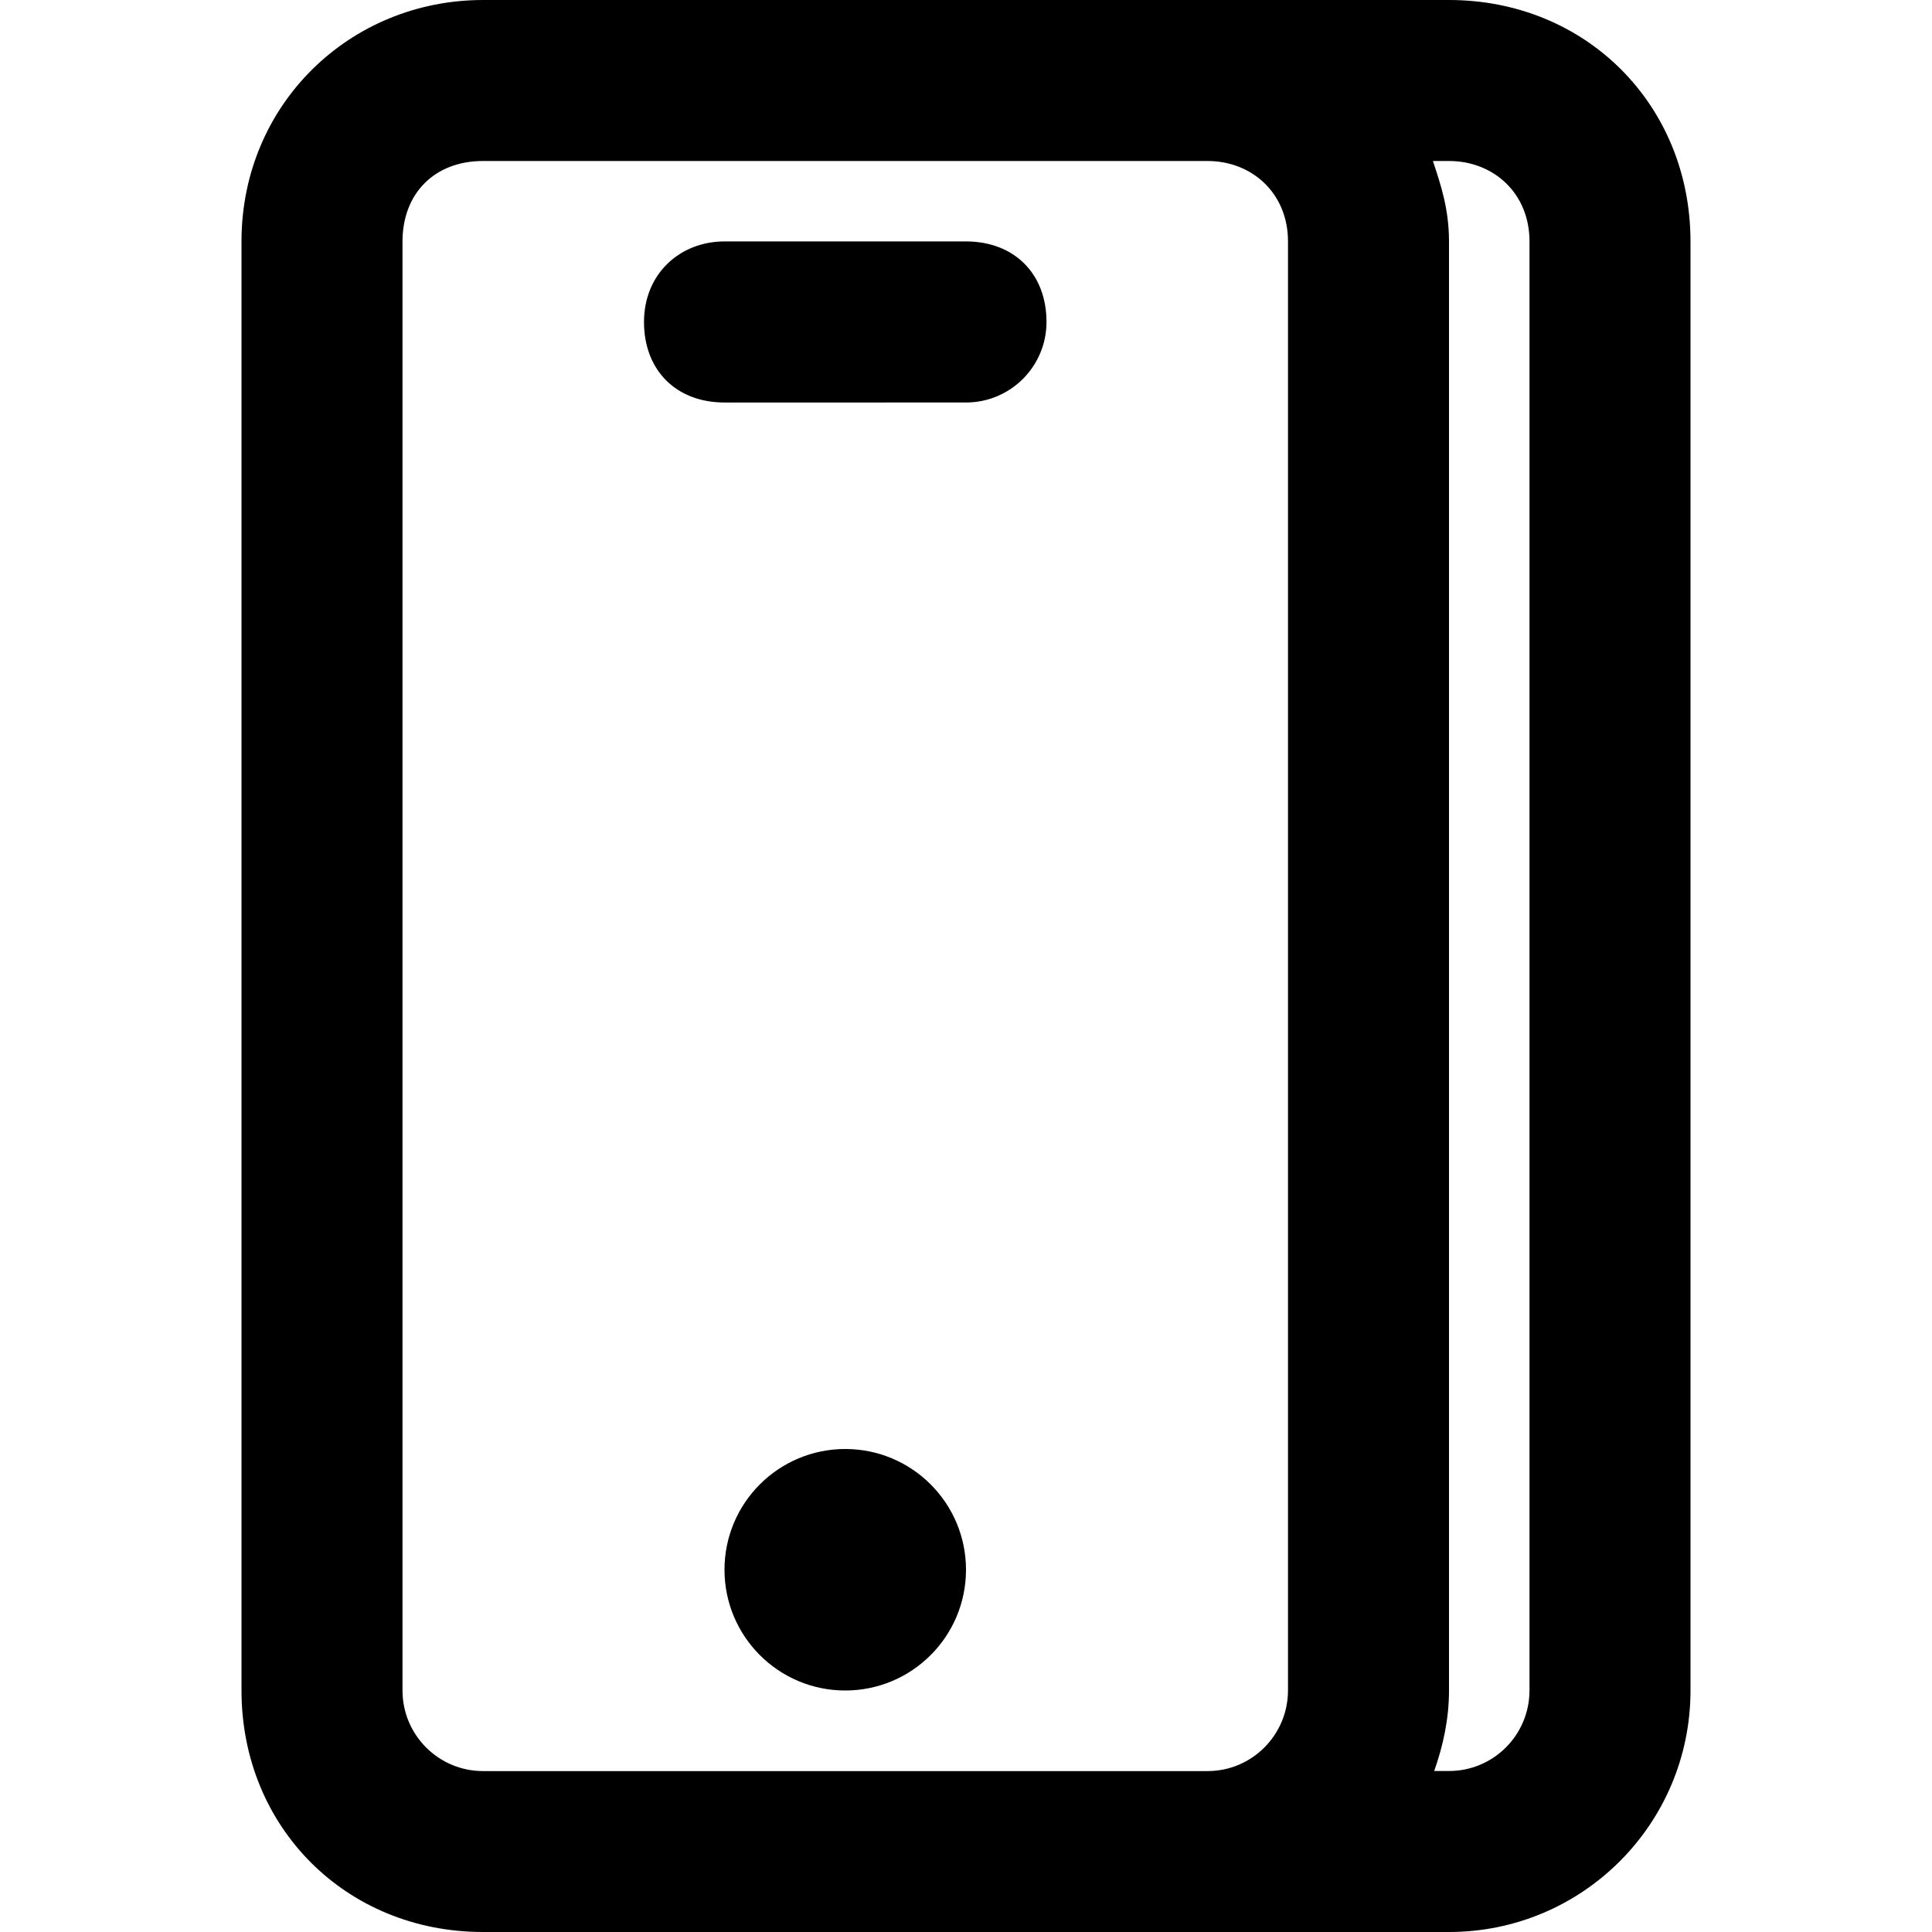 <svg xmlns="http://www.w3.org/2000/svg" xmlns:xlink="http://www.w3.org/1999/xlink" version="1.1" x="0px" y="0px" width="16px" height="16px" viewBox="0 0 24 24" enable-background="new 0 0 24 24" xml:space="preserve">
<path class="path" fill-rule="evenodd" clip-rule="evenodd" d="M18 24c1.657 0 2.999-1.341 3-2.999V2.999C20.999 1.3 19.7 0 18 0H6.001 C4.343 0 3 1.3 3 2.999v18.002C3.001 22.7 4.3 24 6 24H18z M6.001 22.001c-0.553 0-1-0.448-1.001-1V2.999 C5.001 2.4 5.4 2 6 2h9C15.552 2 16 2.4 16 2.999v18.002c-0.002 0.552-0.448 1-0.999 1H6.001z M19 21 c-0.001 0.552-0.447 1-1 1h-0.184c0.111-0.314 0.184-0.647 0.184-1V2.999C18 2.6 17.9 2.3 17.8 2H18 c0.553 0 1 0.4 1 0.999V21.001z"/>
<circle class="circle" fill-rule="evenodd" clip-rule="evenodd" cx="10.5" cy="19.5" r="1.5"/>
<path class="path" fill-rule="evenodd" clip-rule="evenodd" d="M12 2.999H8.999C8.447 3 8 3.4 8 4c0 0.6 0.4 1 1 1H12 c0.552 0 1-0.448 1-1C13 3.4 12.6 3 12 2.999z"/>
</svg>
